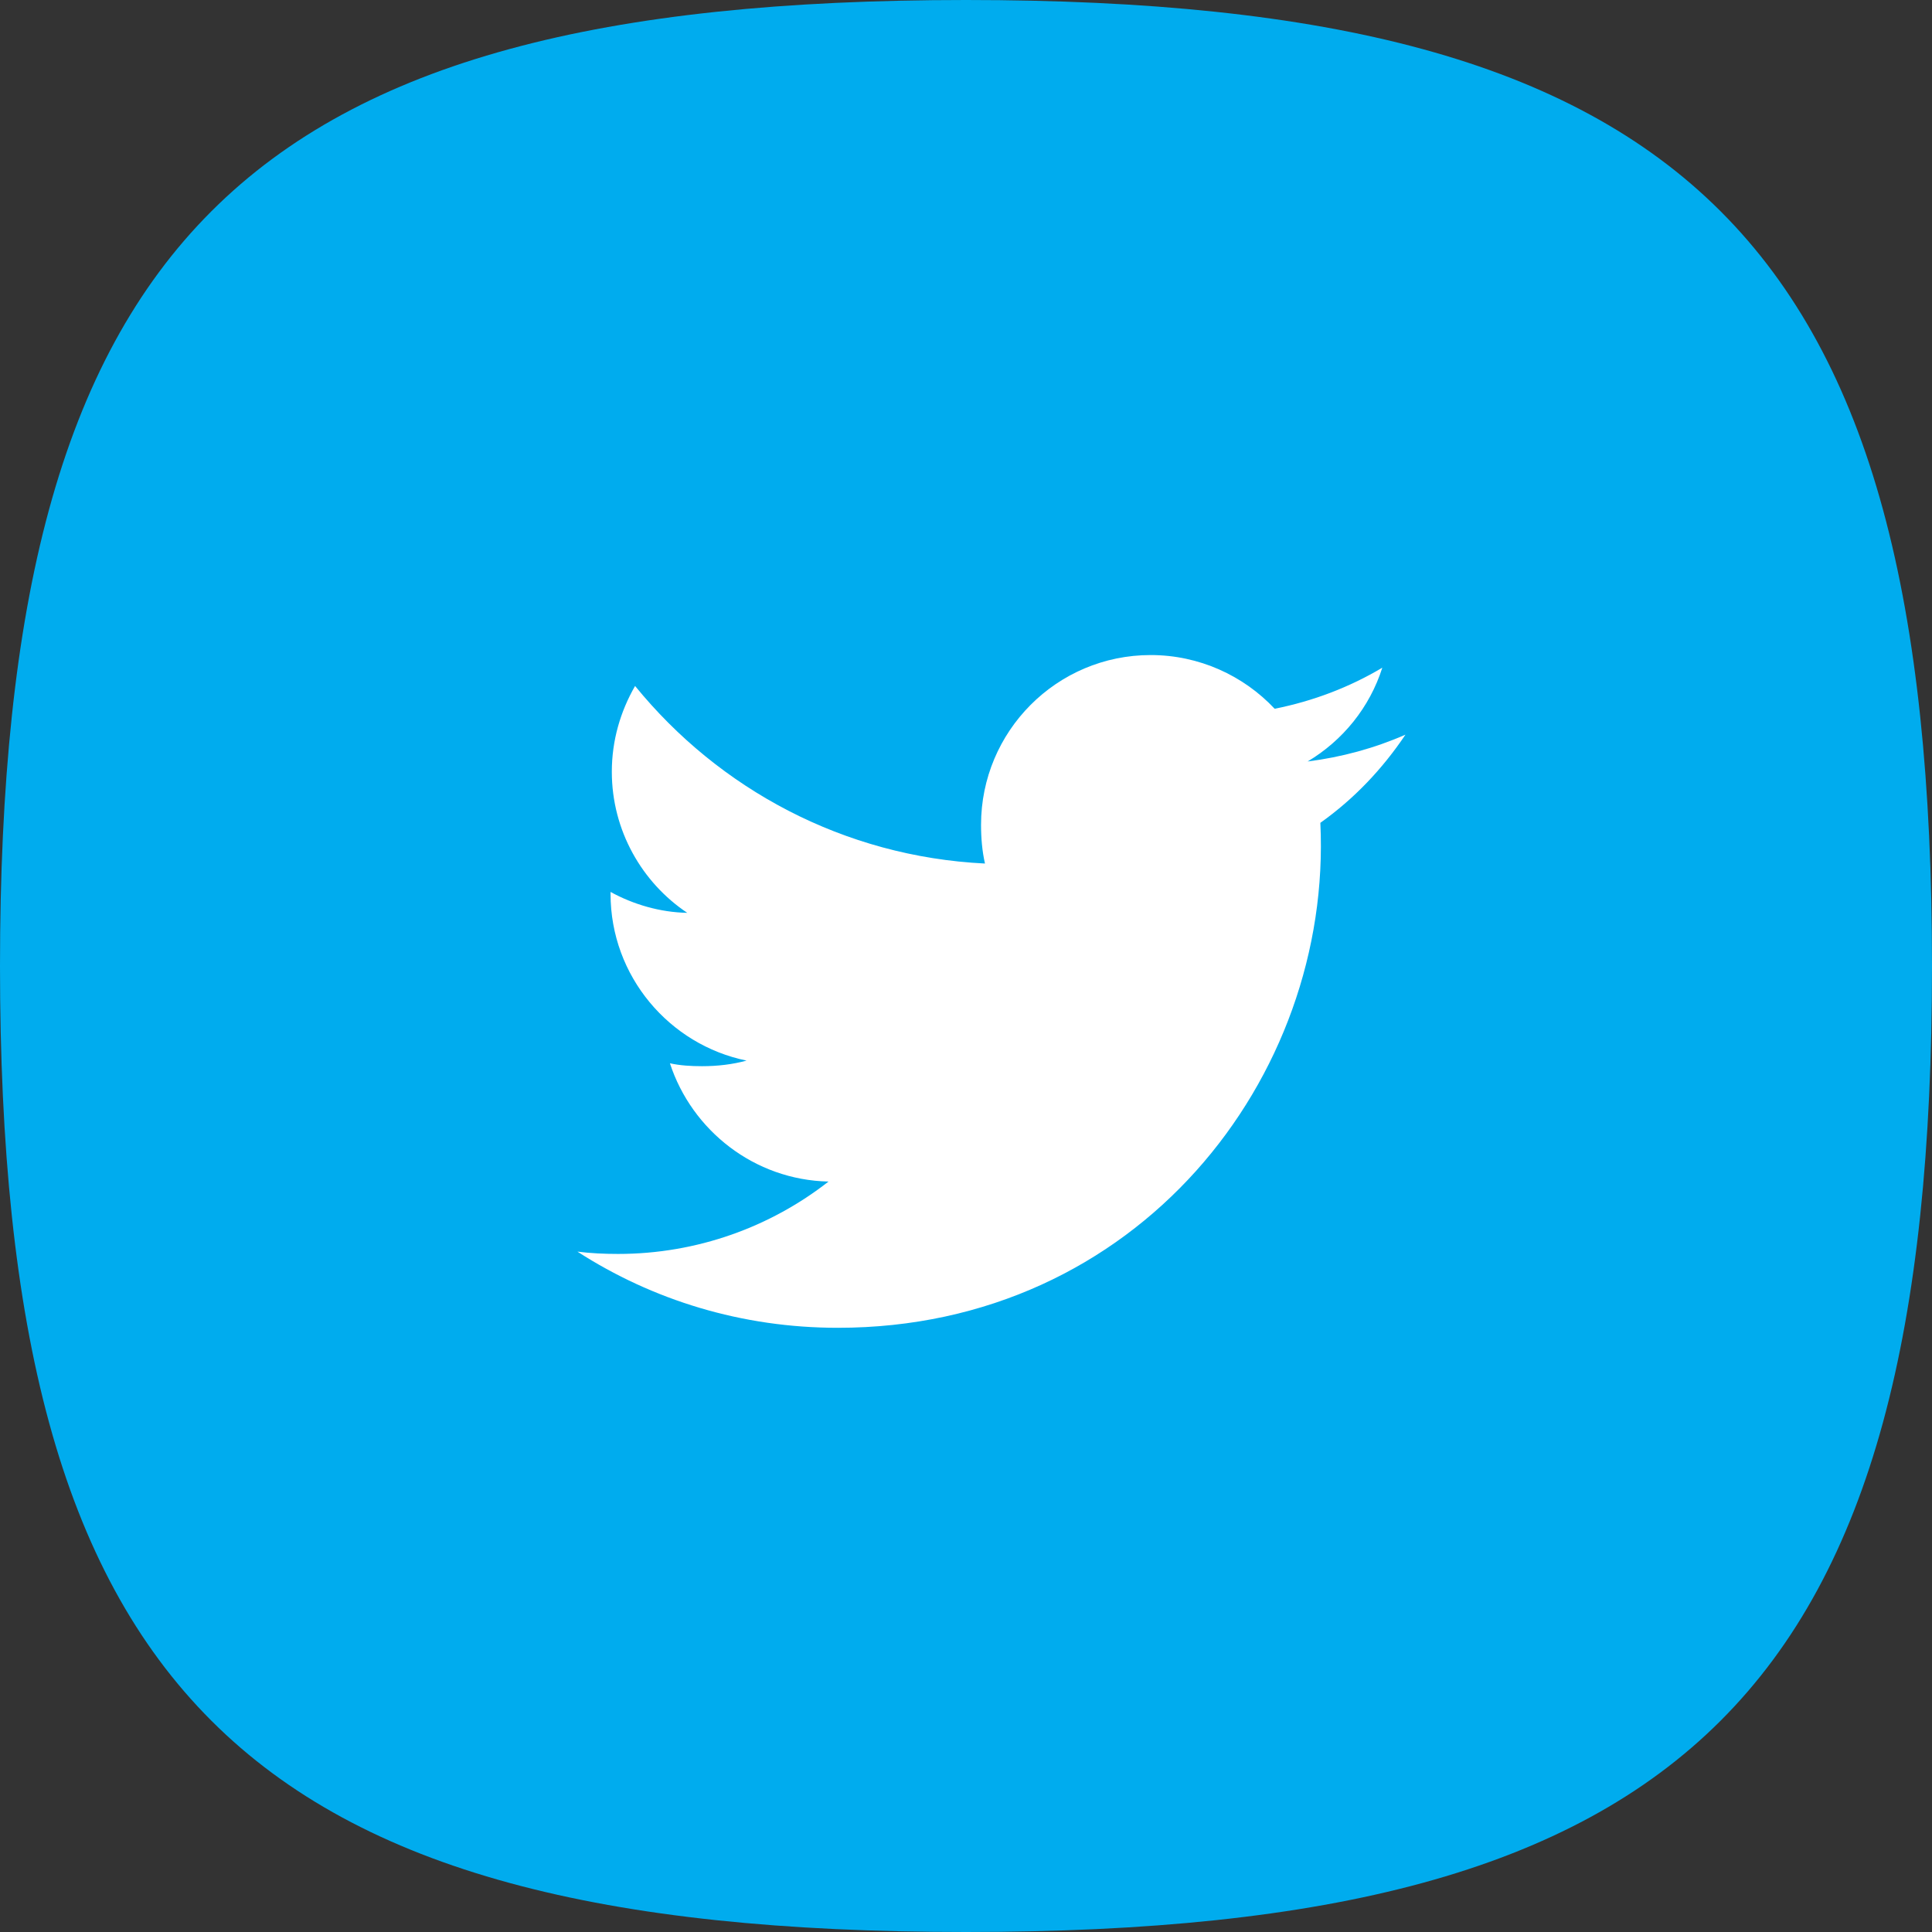<svg width="56" height="56" viewBox="0 0 56 56" fill="none" xmlns="http://www.w3.org/2000/svg">
<rect x="0" y="0" width="56" height="56" fill="#333333" stroke="none"/>
<path fill-rule="evenodd" clip-rule="evenodd" d="M28 56C48.998 56 56 48.998 56 28C56 7.002 48.998 0 28 0C7.002 0 0 7.002 0 28C0 48.998 7.002 56 28 56Z" fill="#00ACEE"/>
<g clip-path="url(#clip0)">
<path d="M38.271 23.85C39.247 23.157 40.068 22.292 40.737 21.296V21.295C39.844 21.686 38.894 21.946 37.902 22.072C38.922 21.463 39.701 20.506 40.067 19.353C39.116 19.92 38.066 20.32 36.947 20.544C36.044 19.582 34.757 18.987 33.353 18.987C30.629 18.987 28.436 21.198 28.436 23.908C28.436 24.298 28.469 24.673 28.55 25.03C24.46 24.83 20.84 22.87 18.408 19.883C17.984 20.62 17.734 21.463 17.734 22.37C17.734 24.074 18.611 25.584 19.92 26.459C19.129 26.444 18.354 26.214 17.697 25.853V25.907C17.697 28.298 19.402 30.284 21.639 30.742C21.238 30.852 20.802 30.904 20.349 30.904C20.034 30.904 19.716 30.886 19.418 30.82C20.055 32.768 21.865 34.201 24.015 34.248C22.341 35.557 20.215 36.346 17.914 36.346C17.511 36.346 17.124 36.328 16.737 36.279C18.917 37.684 21.499 38.487 24.285 38.487C32.968 38.487 38.627 31.243 38.271 23.85Z" fill="white"/>
</g>
<defs>
<clipPath id="clip0">
<rect width="24" height="24" fill="white" transform="translate(16.737 16.737)"/>
</clipPath>
</defs>
</svg>
